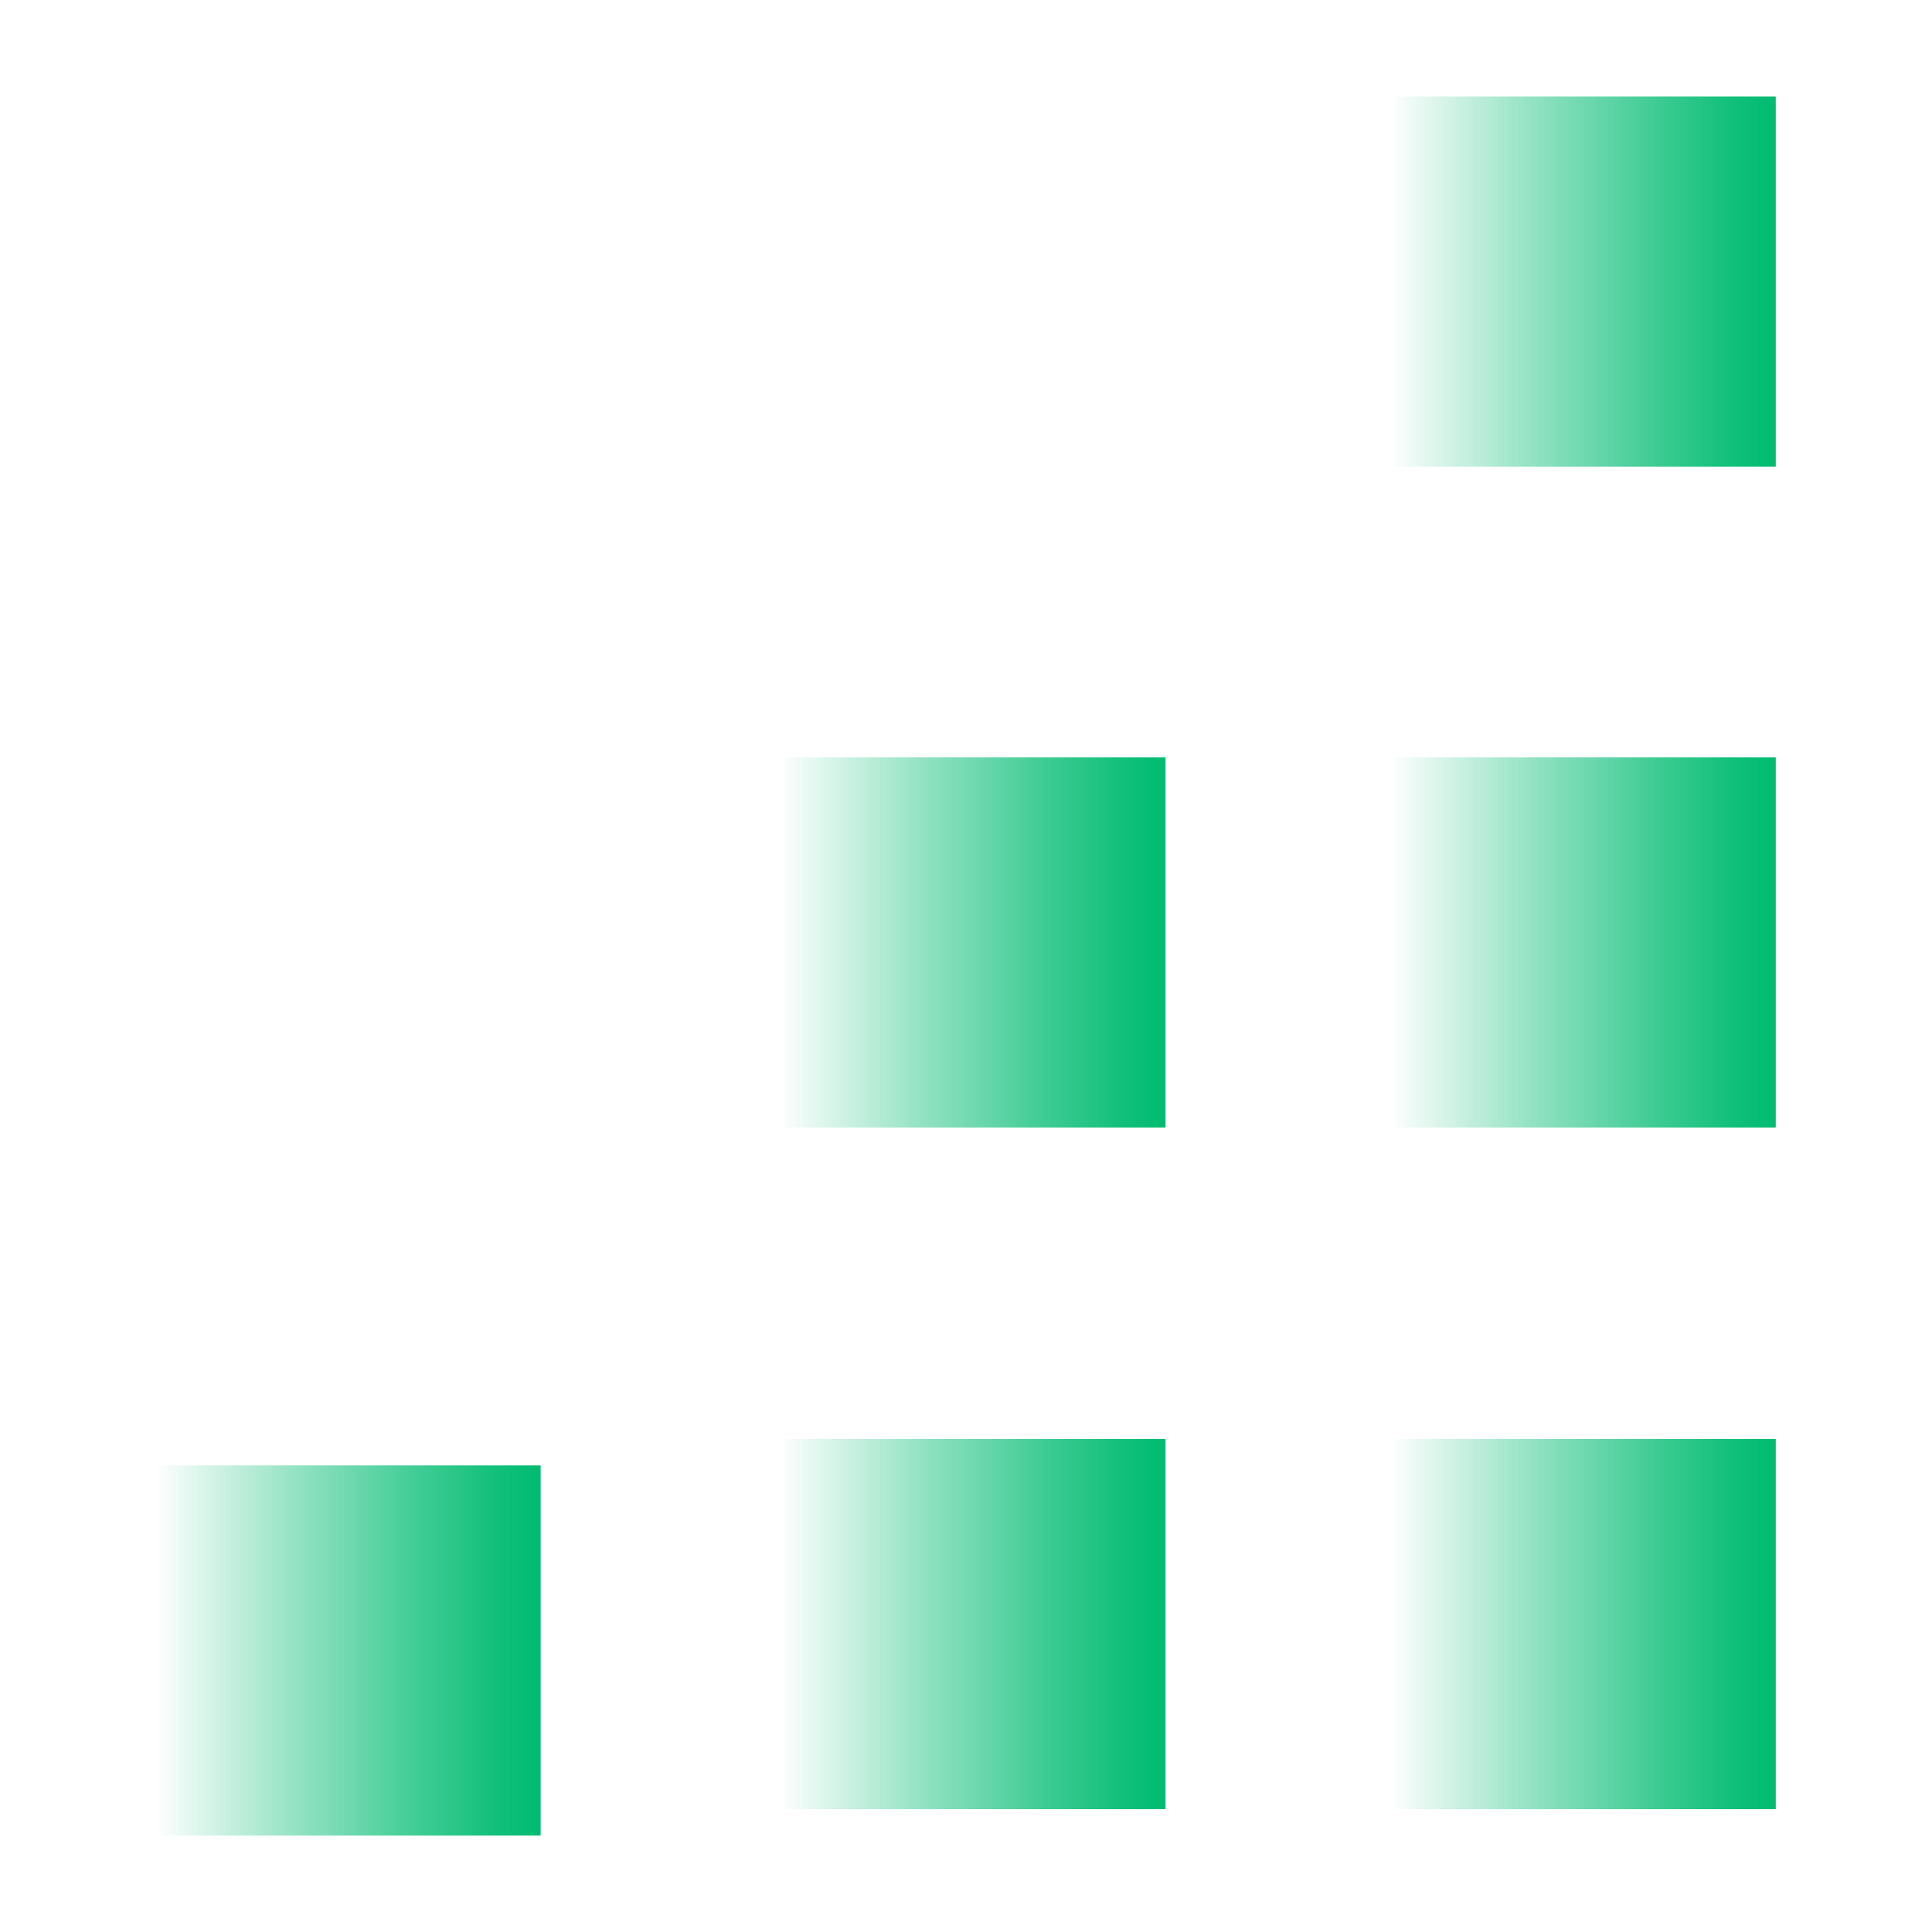 <?xml version="1.0" encoding="UTF-8"?>
<svg id="Layer_1" data-name="Layer 1" xmlns="http://www.w3.org/2000/svg" xmlns:xlink="http://www.w3.org/1999/xlink" viewBox="0 0 800 800">
  <defs>
    <style>
      .cls-1 {
        fill: url(#linear-gradient);
      }

      .cls-1, .cls-2, .cls-3, .cls-4, .cls-5, .cls-6 {
        stroke-width: 0px;
      }

      .cls-2 {
        fill: url(#linear-gradient-4);
      }

      .cls-3 {
        fill: url(#linear-gradient-2);
      }

      .cls-4 {
        fill: url(#linear-gradient-3);
      }

      .cls-5 {
        fill: url(#linear-gradient-5);
      }

      .cls-6 {
        fill: url(#linear-gradient-6);
      }
    </style>
    <linearGradient id="linear-gradient" x1="64.69" y1="683.43" x2="223.88" y2="683.43" gradientUnits="userSpaceOnUse">
      <stop offset="0" stop-color="#00bb71" stop-opacity="0"/>
      <stop offset=".02" stop-color="#00bb71" stop-opacity=".03"/>
      <stop offset=".38" stop-color="#00bb71" stop-opacity=".44"/>
      <stop offset=".67" stop-color="#00bb71" stop-opacity=".74"/>
      <stop offset=".88" stop-color="#00bb71" stop-opacity=".93"/>
      <stop offset="1" stop-color="#00bb71"/>
    </linearGradient>
    <linearGradient id="linear-gradient-2" x1="323.45" y1="390.26" x2="482.64" y2="390.26" xlink:href="#linear-gradient"/>
    <linearGradient id="linear-gradient-3" x1="323.45" y1="672.49" x2="482.64" y2="672.49" xlink:href="#linear-gradient"/>
    <linearGradient id="linear-gradient-4" x1="576.12" y1="390.26" x2="735.31" y2="390.26" xlink:href="#linear-gradient"/>
    <linearGradient id="linear-gradient-5" x1="576.12" y1="116.57" x2="735.31" y2="116.57" xlink:href="#linear-gradient"/>
    <linearGradient id="linear-gradient-6" x1="576.12" y1="672.49" x2="735.31" y2="672.49" xlink:href="#linear-gradient"/>
  </defs>
  <rect class="cls-1" x="64.69" y="606.8" width="159.18" height="153.28"/>
  <rect class="cls-3" x="323.45" y="313.62" width="159.18" height="153.28"/>
  <rect class="cls-4" x="323.45" y="595.85" width="159.18" height="153.28"/>
  <rect class="cls-2" x="576.12" y="313.62" width="159.18" height="153.28"/>
  <rect class="cls-5" x="576.12" y="39.93" width="159.18" height="153.28"/>
  <rect class="cls-6" x="576.12" y="595.85" width="159.18" height="153.28"/>
</svg>